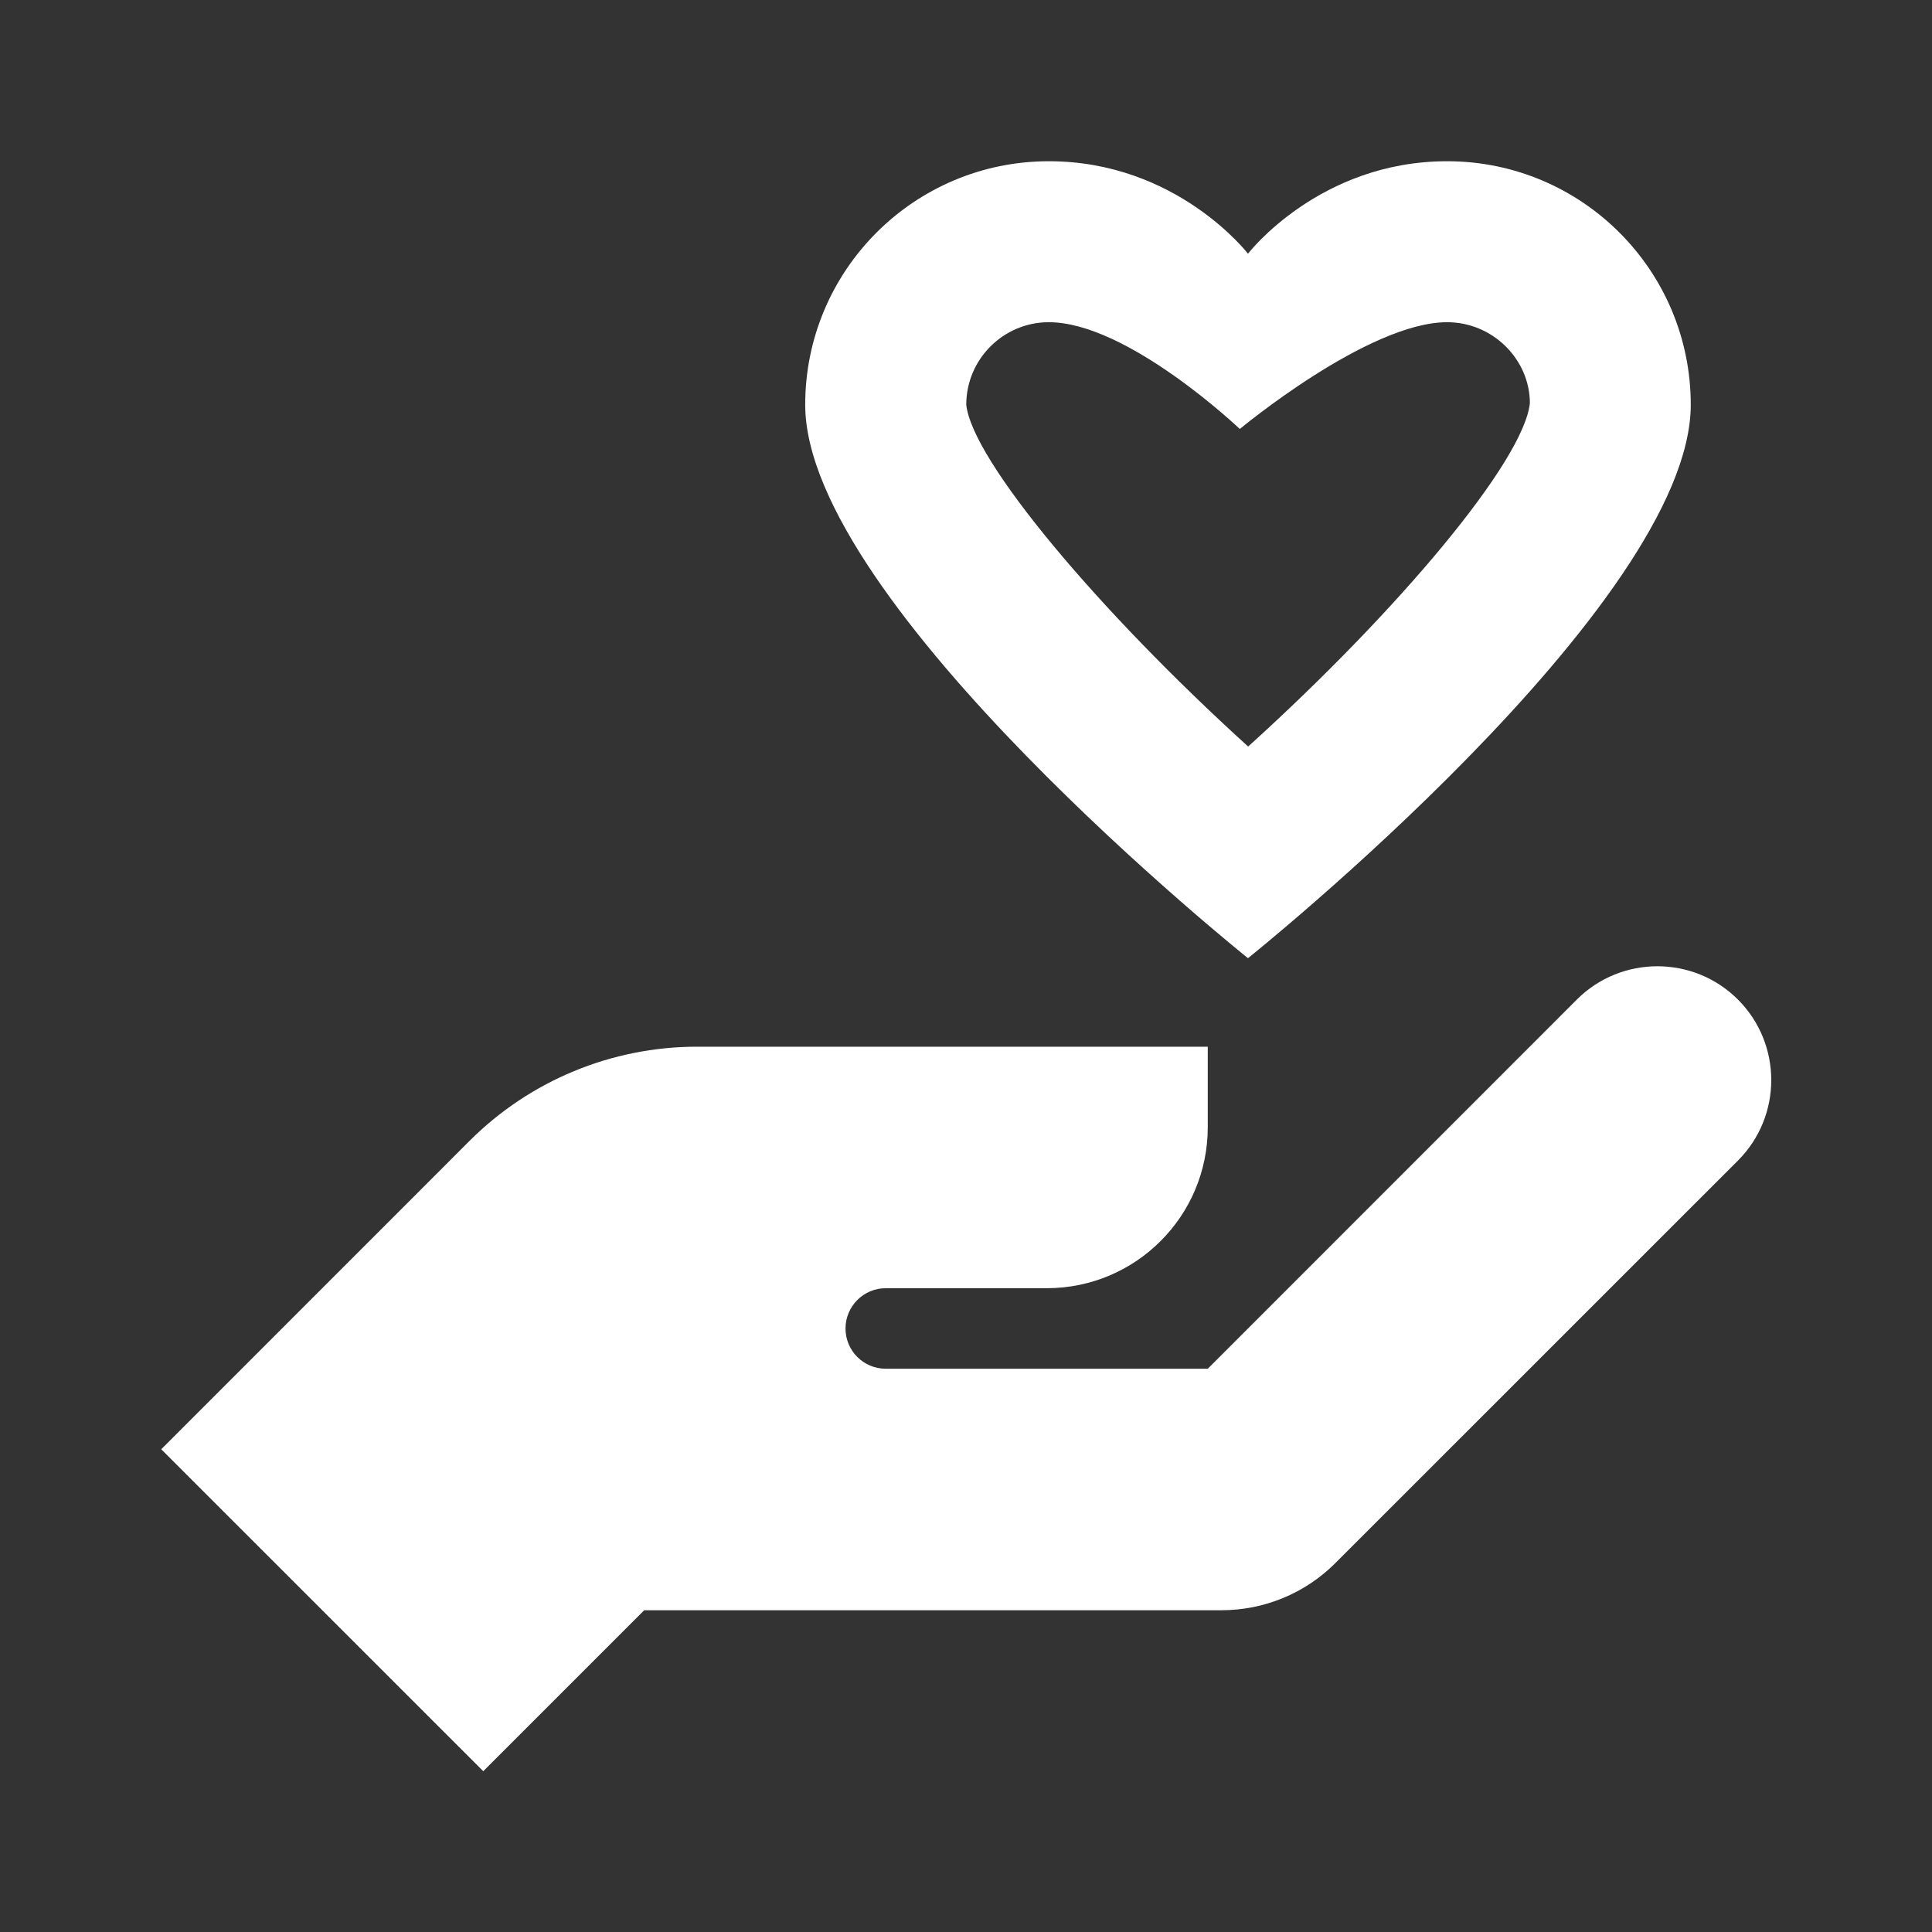 <svg width="22" height="22" viewBox="0 0 22 22" fill="none" xmlns="http://www.w3.org/2000/svg">
<rect x="0" y="0" width="22" height="22" fill="#333333" stroke="none"/>
<path d="M11.943 1.836C10.411 1.836 9.169 3.077 9.169 4.609C9.169 6.878 14.211 10.911 14.211 10.911C14.211 10.911 19.253 6.878 19.253 4.609C19.253 3.077 18.011 1.836 16.479 1.836C15.02 1.836 14.211 2.889 14.211 2.889C14.211 2.889 13.402 1.836 11.943 1.836ZM11.943 3.669C12.841 3.669 14.118 4.885 14.118 4.885C14.118 4.885 15.579 3.669 16.479 3.669C16.997 3.669 17.42 4.091 17.421 4.591C17.351 5.249 15.934 6.943 14.213 8.501C12.509 6.955 11.07 5.243 11.003 4.609C11.003 4.091 11.425 3.669 11.943 3.669ZM18.873 11.003C18.541 11.003 18.209 11.129 17.956 11.382L13.753 15.586H10.086C9.833 15.586 9.628 15.381 9.628 15.128C9.628 14.875 9.833 14.669 10.086 14.669H11.919C12.932 14.669 13.753 13.849 13.753 12.836V11.919H7.937C6.965 11.919 6.033 12.305 5.345 12.993L1.836 16.503L5.503 20.169L7.336 18.336H13.91C14.396 18.336 14.863 18.143 15.206 17.799L19.79 13.216C20.296 12.71 20.296 11.888 19.79 11.382C19.537 11.129 19.205 11.003 18.873 11.003Z" fill="white"/>
</svg>
